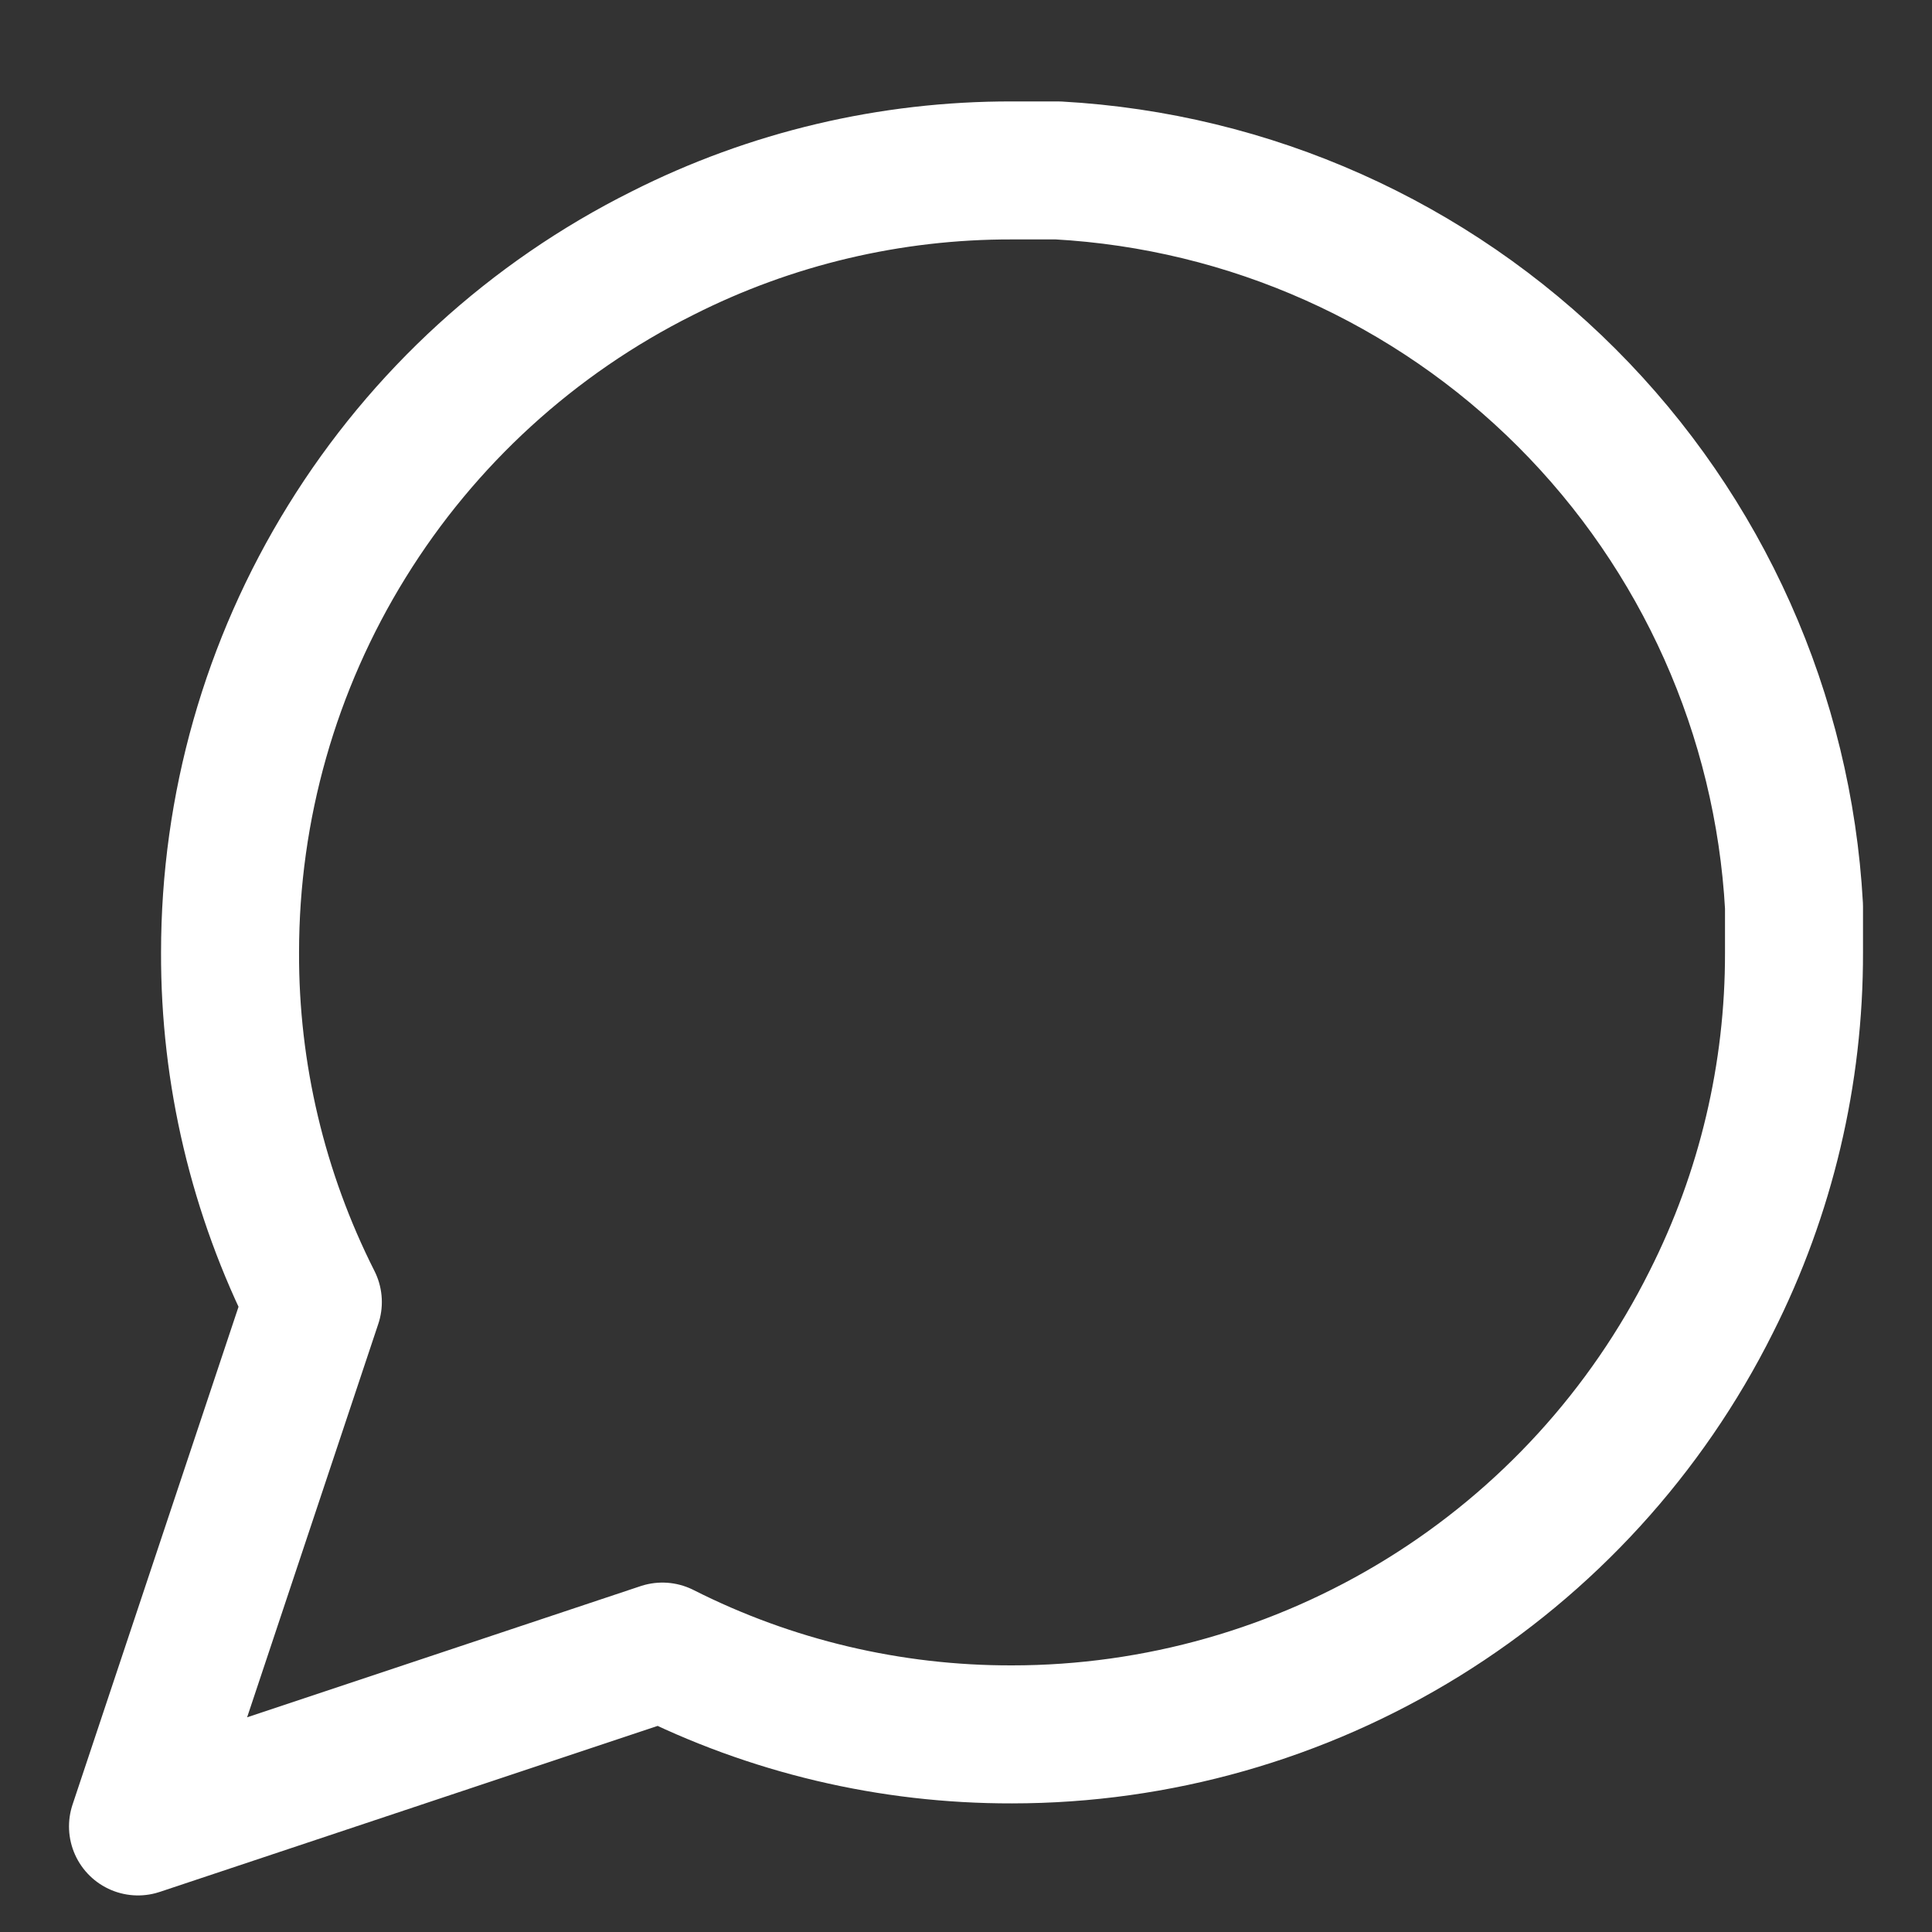 <svg width="14" height="14" viewBox="0 0 14 14" fill="none" xmlns="http://www.w3.org/2000/svg">
<rect x="0" y="0" width="14" height="14" fill="#333333" stroke="none"/>
<path d="M13 6.902C13.002 7.781 12.797 8.649 12.4 9.435C11.93 10.376 11.207 11.168 10.312 11.721C9.417 12.274 8.385 12.568 7.333 12.568C6.453 12.57 5.585 12.365 4.8 11.968L1 13.235L2.267 9.435C1.87 8.649 1.664 7.781 1.667 6.902C1.667 5.849 1.96 4.818 2.514 3.923C3.067 3.028 3.859 2.305 4.8 1.835C5.585 1.438 6.453 1.233 7.333 1.235H7.667C9.056 1.312 10.369 1.898 11.353 2.882C12.337 3.866 12.923 5.179 13 6.568V6.902Z" stroke="white" stroke-linecap="round" stroke-linejoin="round"/>
</svg>
